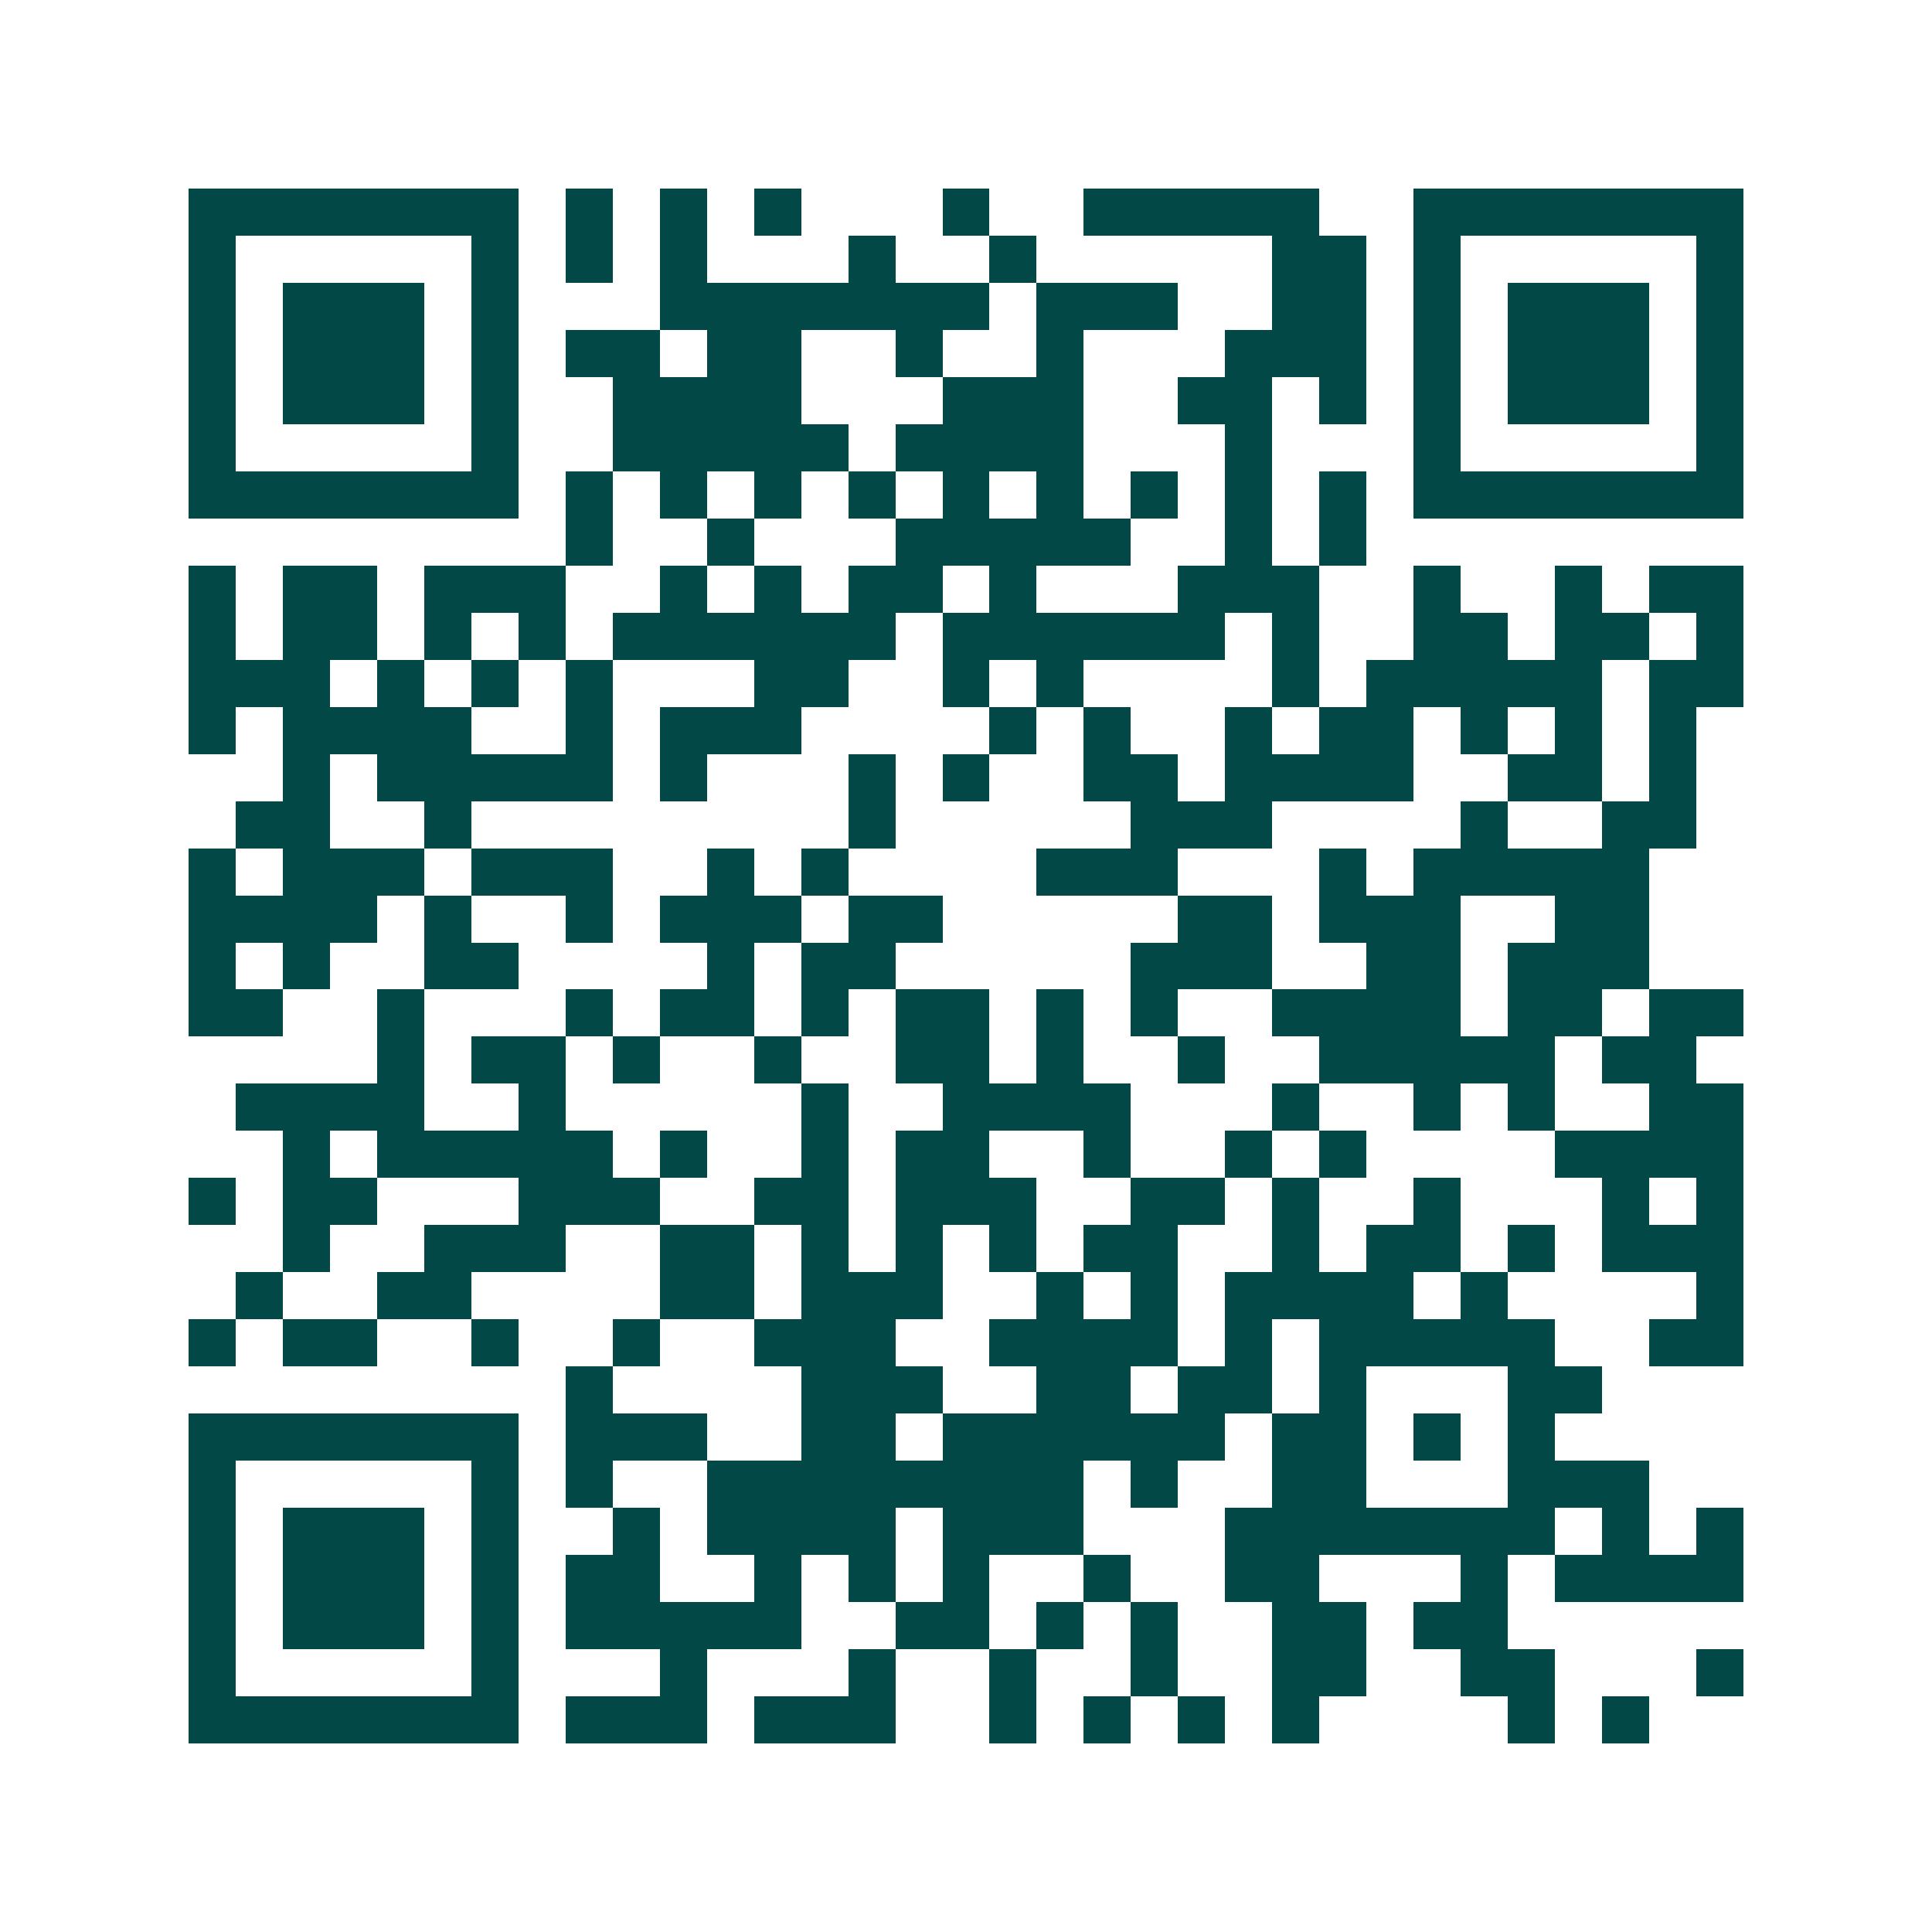 <svg xmlns="http://www.w3.org/2000/svg" width="200" height="200" viewBox="0 0 41 41" shape-rendering="crispEdges"><path fill="#ffffff" d="M0 0h41v41H0z"/><path stroke="#014847" d="M4 4.5h7m1 0h1m1 0h1m1 0h1m3 0h1m2 0h5m2 0h7M4 5.5h1m5 0h1m1 0h1m1 0h1m3 0h1m2 0h1m5 0h2m1 0h1m5 0h1M4 6.5h1m1 0h3m1 0h1m3 0h7m1 0h3m2 0h2m1 0h1m1 0h3m1 0h1M4 7.5h1m1 0h3m1 0h1m1 0h2m1 0h2m2 0h1m2 0h1m3 0h3m1 0h1m1 0h3m1 0h1M4 8.5h1m1 0h3m1 0h1m2 0h4m3 0h3m2 0h2m1 0h1m1 0h1m1 0h3m1 0h1M4 9.5h1m5 0h1m2 0h5m1 0h4m3 0h1m3 0h1m5 0h1M4 10.5h7m1 0h1m1 0h1m1 0h1m1 0h1m1 0h1m1 0h1m1 0h1m1 0h1m1 0h1m1 0h7M12 11.5h1m2 0h1m3 0h5m2 0h1m1 0h1M4 12.5h1m1 0h2m1 0h3m2 0h1m1 0h1m1 0h2m1 0h1m3 0h3m2 0h1m2 0h1m1 0h2M4 13.5h1m1 0h2m1 0h1m1 0h1m1 0h6m1 0h6m1 0h1m2 0h2m1 0h2m1 0h1M4 14.5h3m1 0h1m1 0h1m1 0h1m3 0h2m2 0h1m1 0h1m4 0h1m1 0h5m1 0h2M4 15.5h1m1 0h4m2 0h1m1 0h3m4 0h1m1 0h1m2 0h1m1 0h2m1 0h1m1 0h1m1 0h1M6 16.5h1m1 0h5m1 0h1m3 0h1m1 0h1m2 0h2m1 0h4m2 0h2m1 0h1M5 17.5h2m2 0h1m8 0h1m5 0h3m4 0h1m2 0h2M4 18.5h1m1 0h3m1 0h3m2 0h1m1 0h1m4 0h3m3 0h1m1 0h5M4 19.5h4m1 0h1m2 0h1m1 0h3m1 0h2m5 0h2m1 0h3m2 0h2M4 20.5h1m1 0h1m2 0h2m4 0h1m1 0h2m5 0h3m2 0h2m1 0h3M4 21.5h2m2 0h1m3 0h1m1 0h2m1 0h1m1 0h2m1 0h1m1 0h1m2 0h4m1 0h2m1 0h2M8 22.5h1m1 0h2m1 0h1m2 0h1m2 0h2m1 0h1m2 0h1m2 0h5m1 0h2M5 23.5h4m2 0h1m5 0h1m2 0h4m3 0h1m2 0h1m1 0h1m2 0h2M6 24.5h1m1 0h5m1 0h1m2 0h1m1 0h2m2 0h1m2 0h1m1 0h1m4 0h4M4 25.5h1m1 0h2m3 0h3m2 0h2m1 0h3m2 0h2m1 0h1m2 0h1m3 0h1m1 0h1M6 26.5h1m2 0h3m2 0h2m1 0h1m1 0h1m1 0h1m1 0h2m2 0h1m1 0h2m1 0h1m1 0h3M5 27.5h1m2 0h2m4 0h2m1 0h3m2 0h1m1 0h1m1 0h4m1 0h1m4 0h1M4 28.5h1m1 0h2m2 0h1m2 0h1m2 0h3m2 0h4m1 0h1m1 0h5m2 0h2M12 29.5h1m4 0h3m2 0h2m1 0h2m1 0h1m3 0h2M4 30.5h7m1 0h3m2 0h2m1 0h6m1 0h2m1 0h1m1 0h1M4 31.5h1m5 0h1m1 0h1m2 0h8m1 0h1m2 0h2m3 0h3M4 32.5h1m1 0h3m1 0h1m2 0h1m1 0h4m1 0h3m3 0h7m1 0h1m1 0h1M4 33.5h1m1 0h3m1 0h1m1 0h2m2 0h1m1 0h1m1 0h1m2 0h1m2 0h2m3 0h1m1 0h4M4 34.5h1m1 0h3m1 0h1m1 0h5m2 0h2m1 0h1m1 0h1m2 0h2m1 0h2M4 35.5h1m5 0h1m3 0h1m3 0h1m2 0h1m2 0h1m2 0h2m2 0h2m3 0h1M4 36.5h7m1 0h3m1 0h3m2 0h1m1 0h1m1 0h1m1 0h1m4 0h1m1 0h1"/></svg>
